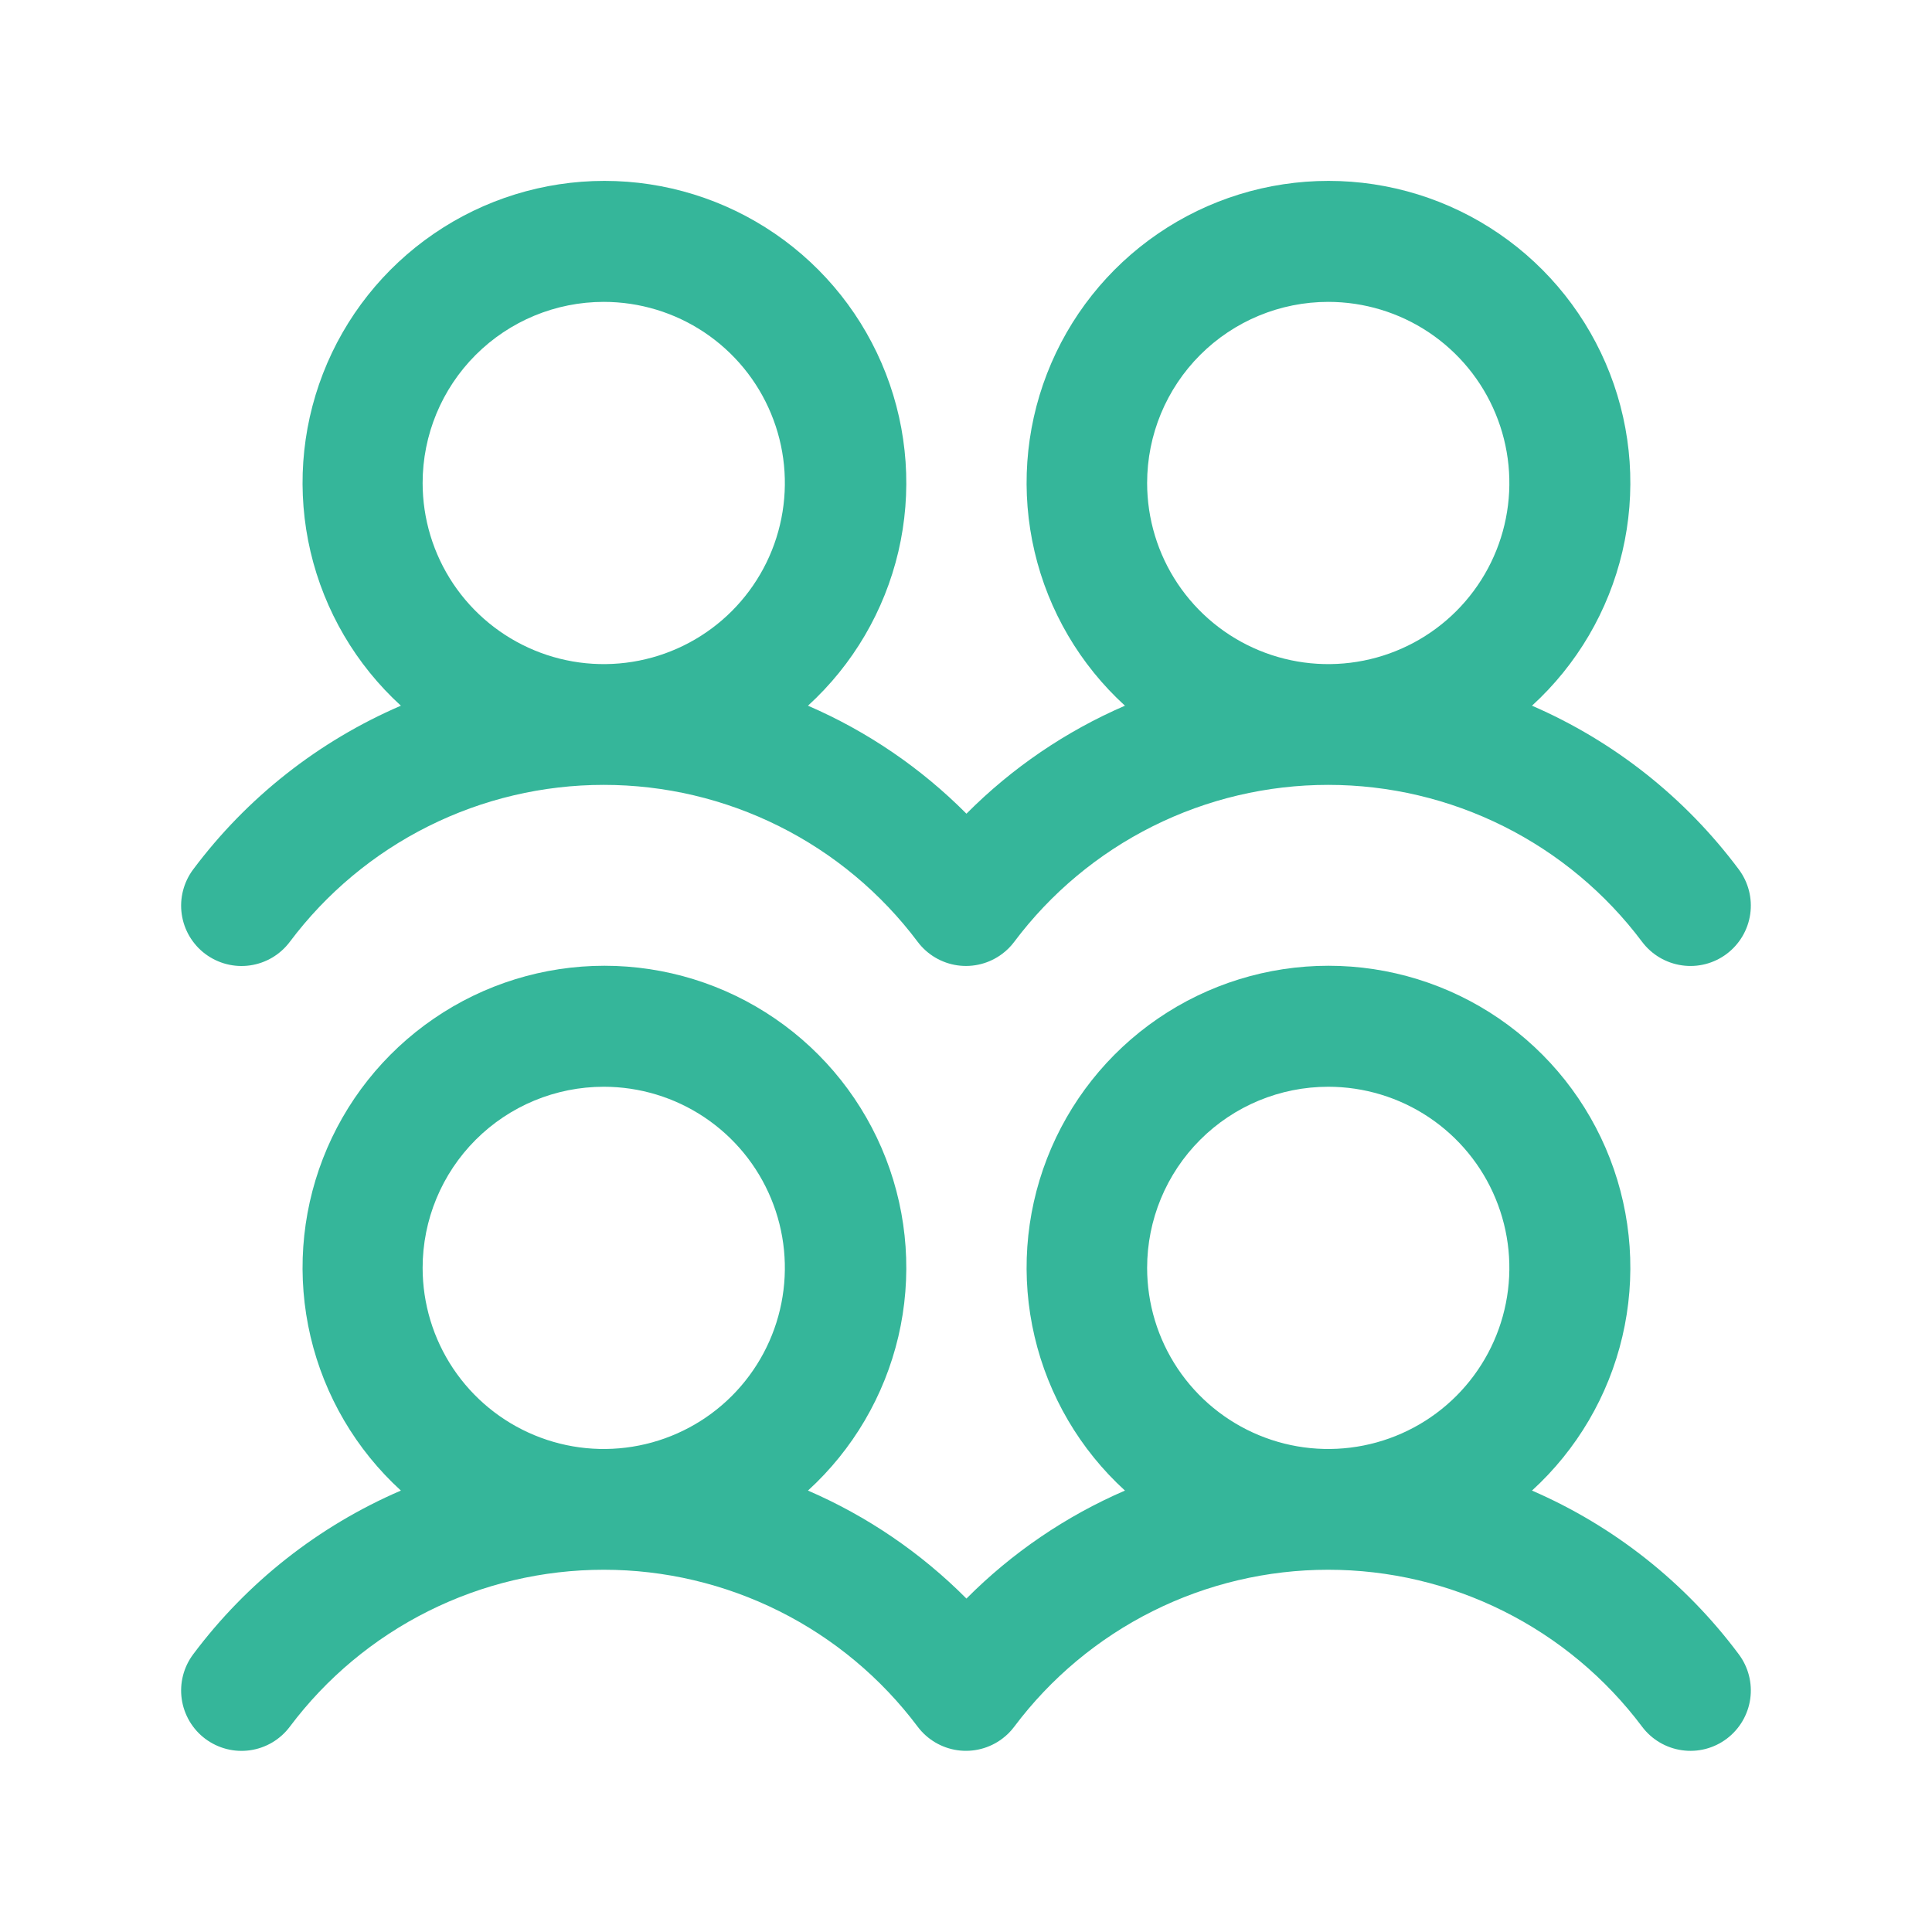 <svg width="48" height="48" viewBox="0 0 48 48" fill="none" xmlns="http://www.w3.org/2000/svg">
<path d="M5.1 23.7C5.258 23.818 5.437 23.904 5.628 23.953C5.819 24.002 6.017 24.013 6.212 23.985C6.407 23.957 6.595 23.891 6.764 23.791C6.934 23.69 7.082 23.557 7.2 23.4C8.108 22.189 9.286 21.206 10.64 20.529C11.993 19.852 13.486 19.5 15 19.5C16.514 19.5 18.006 19.852 19.36 20.529C20.714 21.206 21.892 22.189 22.8 23.4C23.039 23.718 23.395 23.928 23.788 23.984C24.182 24.04 24.582 23.937 24.9 23.698C25.013 23.614 25.114 23.513 25.198 23.4C26.106 22.189 27.284 21.206 28.638 20.529C29.992 19.852 31.485 19.5 32.998 19.5C34.512 19.5 36.005 19.852 37.358 20.529C38.712 21.206 39.89 22.189 40.798 23.4C41.037 23.718 41.393 23.928 41.787 23.984C42.181 24.041 42.581 23.938 42.899 23.699C43.217 23.46 43.428 23.104 43.484 22.71C43.54 22.316 43.437 21.916 43.198 21.598C41.87 19.818 40.1 18.416 38.062 17.533C39.179 16.513 39.962 15.18 40.307 13.707C40.653 12.235 40.545 10.692 39.998 9.282C39.451 7.872 38.491 6.66 37.243 5.806C35.995 4.951 34.518 4.494 33.006 4.494C31.493 4.494 30.016 4.951 28.768 5.806C27.52 6.66 26.56 7.872 26.013 9.282C25.466 10.692 25.358 12.235 25.704 13.707C26.049 15.18 26.832 16.513 27.949 17.533C26.478 18.169 25.141 19.08 24.011 20.216C22.881 19.08 21.545 18.169 20.074 17.533C21.191 16.513 21.973 15.18 22.319 13.707C22.664 12.235 22.556 10.692 22.009 9.282C21.462 7.872 20.502 6.66 19.254 5.806C18.006 4.951 16.529 4.494 15.017 4.494C13.505 4.494 12.027 4.951 10.78 5.806C9.532 6.66 8.571 7.872 8.024 9.282C7.477 10.692 7.37 12.235 7.715 13.707C8.061 15.18 8.843 16.513 9.96 17.533C7.914 18.414 6.134 19.816 4.8 21.6C4.682 21.757 4.596 21.937 4.547 22.128C4.498 22.318 4.487 22.517 4.515 22.712C4.543 22.907 4.609 23.095 4.709 23.264C4.81 23.433 4.942 23.582 5.1 23.7ZM33 7.5C33.89 7.5 34.76 7.764 35.5 8.258C36.24 8.753 36.817 9.455 37.157 10.278C37.498 11.1 37.587 12.005 37.413 12.878C37.24 13.751 36.811 14.552 36.182 15.182C35.553 15.811 34.751 16.24 33.878 16.413C33.005 16.587 32.1 16.498 31.278 16.157C30.456 15.817 29.753 15.24 29.258 14.5C28.764 13.76 28.5 12.89 28.5 12C28.5 10.806 28.974 9.662 29.818 8.818C30.662 7.974 31.806 7.5 33 7.5ZM15 7.5C15.89 7.5 16.76 7.764 17.5 8.258C18.24 8.753 18.817 9.455 19.157 10.278C19.498 11.1 19.587 12.005 19.413 12.878C19.24 13.751 18.811 14.552 18.182 15.182C17.553 15.811 16.751 16.24 15.878 16.413C15.005 16.587 14.1 16.498 13.278 16.157C12.456 15.817 11.753 15.24 11.258 14.5C10.764 13.76 10.5 12.89 10.5 12C10.5 10.806 10.974 9.662 11.818 8.818C12.662 7.974 13.806 7.5 15 7.5ZM38.062 37.033C39.179 36.013 39.962 34.68 40.307 33.207C40.653 31.735 40.545 30.192 39.998 28.782C39.451 27.372 38.491 26.16 37.243 25.306C35.995 24.451 34.518 23.994 33.006 23.994C31.493 23.994 30.016 24.451 28.768 25.306C27.52 26.16 26.56 27.372 26.013 28.782C25.466 30.192 25.358 31.735 25.704 33.207C26.049 34.68 26.832 36.013 27.949 37.033C26.478 37.669 25.141 38.58 24.011 39.716C22.881 38.58 21.545 37.669 20.074 37.033C21.191 36.013 21.973 34.68 22.319 33.207C22.664 31.735 22.556 30.192 22.009 28.782C21.462 27.372 20.502 26.16 19.254 25.306C18.006 24.451 16.529 23.994 15.017 23.994C13.505 23.994 12.027 24.451 10.78 25.306C9.532 26.16 8.571 27.372 8.024 28.782C7.477 30.192 7.37 31.735 7.715 33.207C8.061 34.68 8.843 36.013 9.96 37.033C7.914 37.914 6.134 39.316 4.8 41.1C4.682 41.257 4.596 41.437 4.547 41.627C4.498 41.818 4.487 42.017 4.515 42.212C4.543 42.407 4.609 42.594 4.709 42.764C4.81 42.934 4.942 43.082 5.1 43.2C5.258 43.318 5.437 43.404 5.628 43.453C5.819 43.502 6.017 43.513 6.212 43.485C6.407 43.457 6.595 43.391 6.764 43.291C6.934 43.19 7.082 43.057 7.2 42.9C8.108 41.689 9.286 40.706 10.64 40.029C11.993 39.352 13.486 39 15 39C16.514 39 18.006 39.352 19.36 40.029C20.714 40.706 21.892 41.689 22.8 42.9C23.039 43.218 23.395 43.428 23.788 43.484C24.182 43.54 24.582 43.437 24.9 43.198C25.013 43.114 25.114 43.013 25.198 42.9C26.106 41.689 27.284 40.706 28.638 40.029C29.992 39.352 31.485 39 32.998 39C34.512 39 36.005 39.352 37.358 40.029C38.712 40.706 39.89 41.689 40.798 42.9C41.037 43.218 41.393 43.428 41.787 43.484C42.181 43.541 42.581 43.438 42.899 43.199C43.217 42.96 43.428 42.604 43.484 42.21C43.54 41.816 43.437 41.416 43.198 41.098C41.87 39.318 40.1 37.916 38.062 37.033ZM15 27C15.89 27 16.76 27.264 17.5 27.758C18.24 28.253 18.817 28.955 19.157 29.778C19.498 30.6 19.587 31.505 19.413 32.378C19.24 33.251 18.811 34.052 18.182 34.682C17.553 35.311 16.751 35.74 15.878 35.913C15.005 36.087 14.1 35.998 13.278 35.657C12.456 35.317 11.753 34.74 11.258 34C10.764 33.26 10.5 32.39 10.5 31.5C10.5 30.306 10.974 29.162 11.818 28.318C12.662 27.474 13.806 27 15 27ZM33 27C33.89 27 34.76 27.264 35.5 27.758C36.24 28.253 36.817 28.955 37.157 29.778C37.498 30.6 37.587 31.505 37.413 32.378C37.24 33.251 36.811 34.052 36.182 34.682C35.553 35.311 34.751 35.74 33.878 35.913C33.005 36.087 32.1 35.998 31.278 35.657C30.456 35.317 29.753 34.74 29.258 34C28.764 33.26 28.5 32.39 28.5 31.5C28.5 30.306 28.974 29.162 29.818 28.318C30.662 27.474 31.806 27 33 27Z" fill="#35B69A"/>
</svg>
